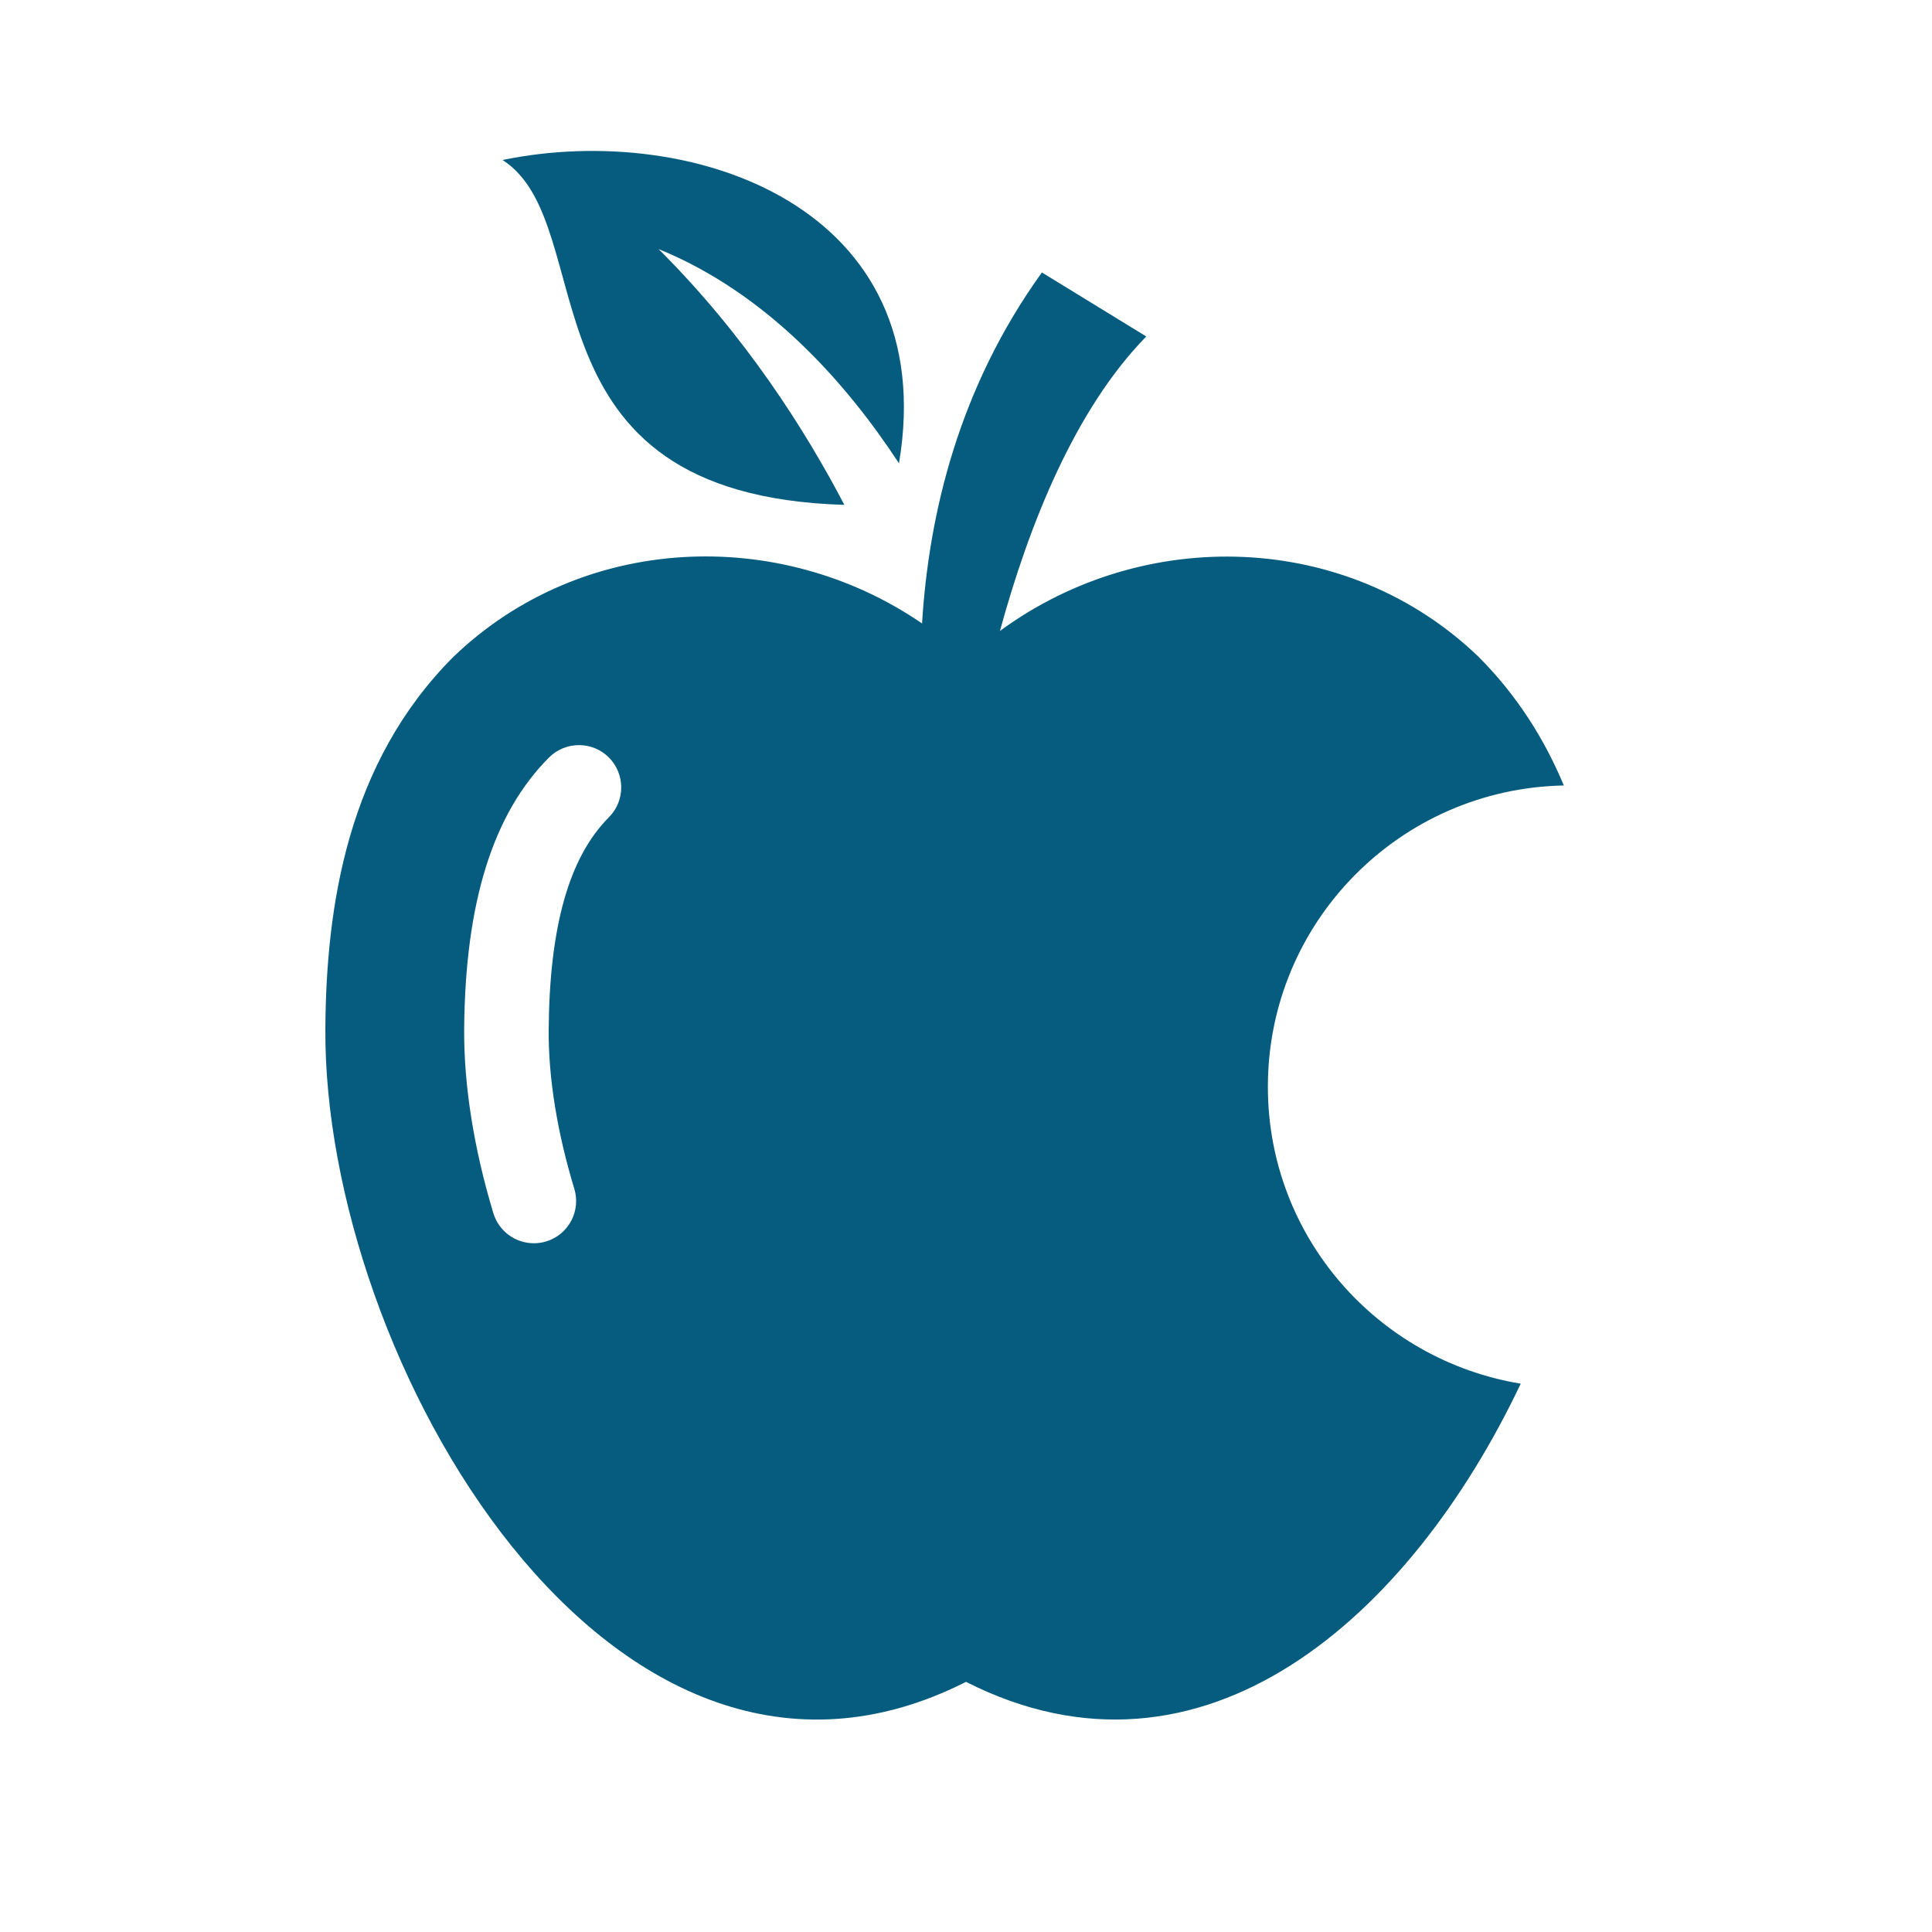 <svg height='100px' width='100px'  fill="#065c7f" xmlns="http://www.w3.org/2000/svg" xmlns:xlink="http://www.w3.org/1999/xlink" version="1.1" x="0px" y="0px" viewBox="0 0 32 32" enable-background="new 0 0 32 32" xml:space="preserve"><path d="M13.985,8.362c-0.637-1.22-1.636-2.803-3.077-4.237c1.798,0.733,3.104,2.21,3.982,3.549  c0.714-4.238-3.407-5.676-6.566-5.024C10.003,3.728,8.487,8.201,13.985,8.362z"></path><path d="M21,18c0-2.728,2.188-4.938,4.902-4.99c-0.317-0.761-0.77-1.487-1.412-2.131c-2.171-2.088-5.544-2.179-7.928-0.428  c0.484-1.771,1.246-3.675,2.424-4.878l-1.729-1.06c-1.374,1.908-1.872,3.989-1.985,5.813C12.899,8.701,9.631,8.84,7.51,10.879  c-1.757,1.758-2.107,4.129-2.121,6.154C5.35,22.5,10.125,30.833,16,27.857c3.921,1.985,7.35-1.065,9.188-4.939  C22.814,22.527,21,20.482,21,18z M10.086,13.536c-0.66,0.66-0.986,1.813-0.998,3.522c-0.006,0.791,0.141,1.699,0.424,2.631  c0.113,0.369-0.096,0.762-0.466,0.873c-0.067,0.021-0.137,0.03-0.204,0.03c-0.3,0-0.578-0.194-0.67-0.497  c-0.322-1.063-0.49-2.117-0.484-3.047c0.016-2.096,0.475-3.569,1.406-4.502c0.273-0.272,0.717-0.273,0.99-0.001  C10.357,12.819,10.358,13.262,10.086,13.536z"></path></svg>
